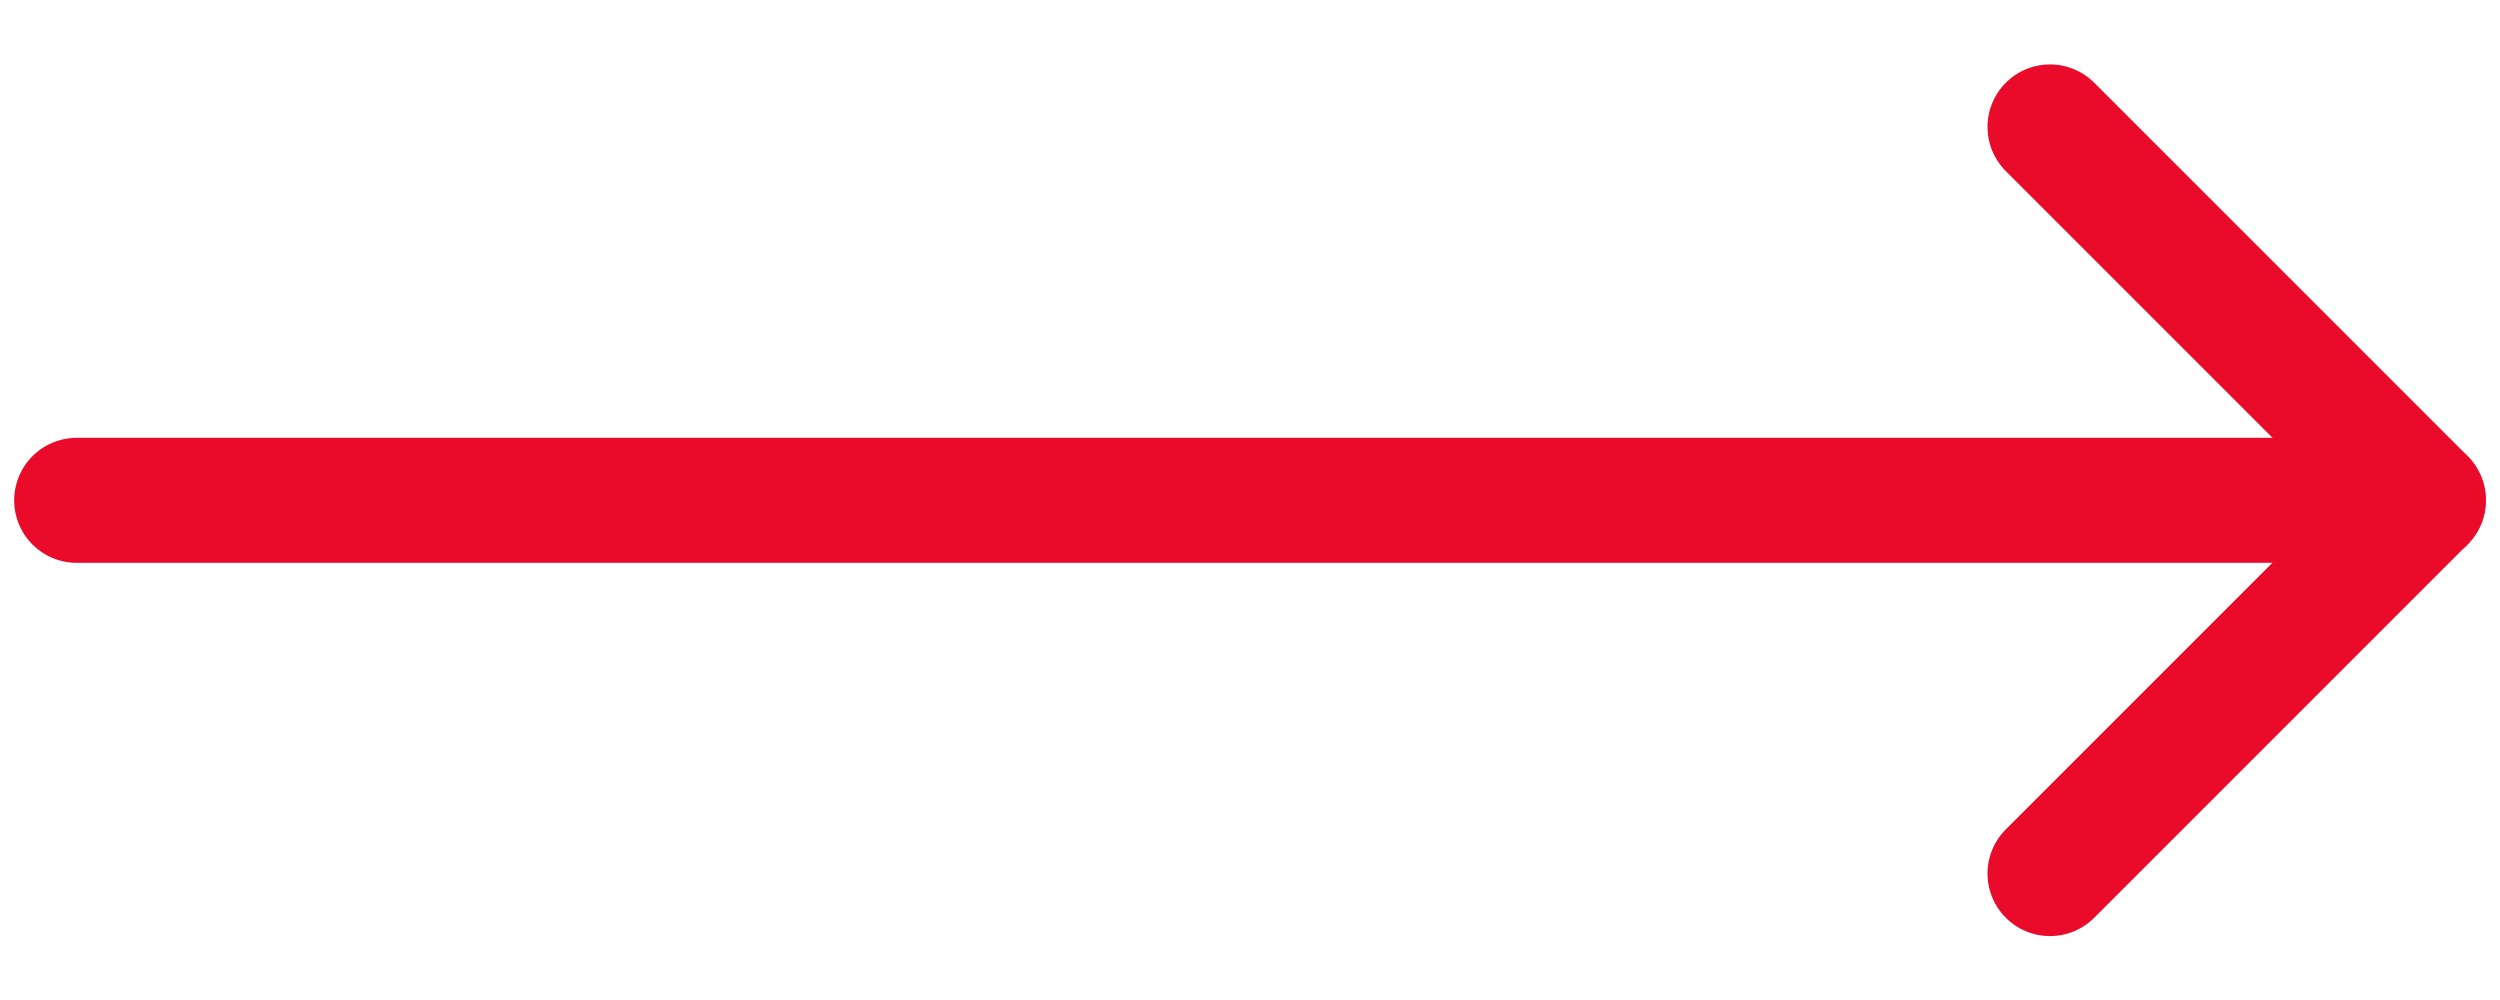 <svg width="30" height="12" viewBox="0 0 30 12" fill="none" xmlns="http://www.w3.org/2000/svg">
<path d="M0.92 6.004L29.08 6.004" stroke="#EA0B2A" stroke-width="1.5" stroke-linecap="round" stroke-linejoin="round"/>
<path d="M24.6 1.523L29.08 6.003L24.6 10.483" stroke="#EA0B2A" stroke-width="1.5" stroke-linecap="round" stroke-linejoin="round"/>
</svg>

